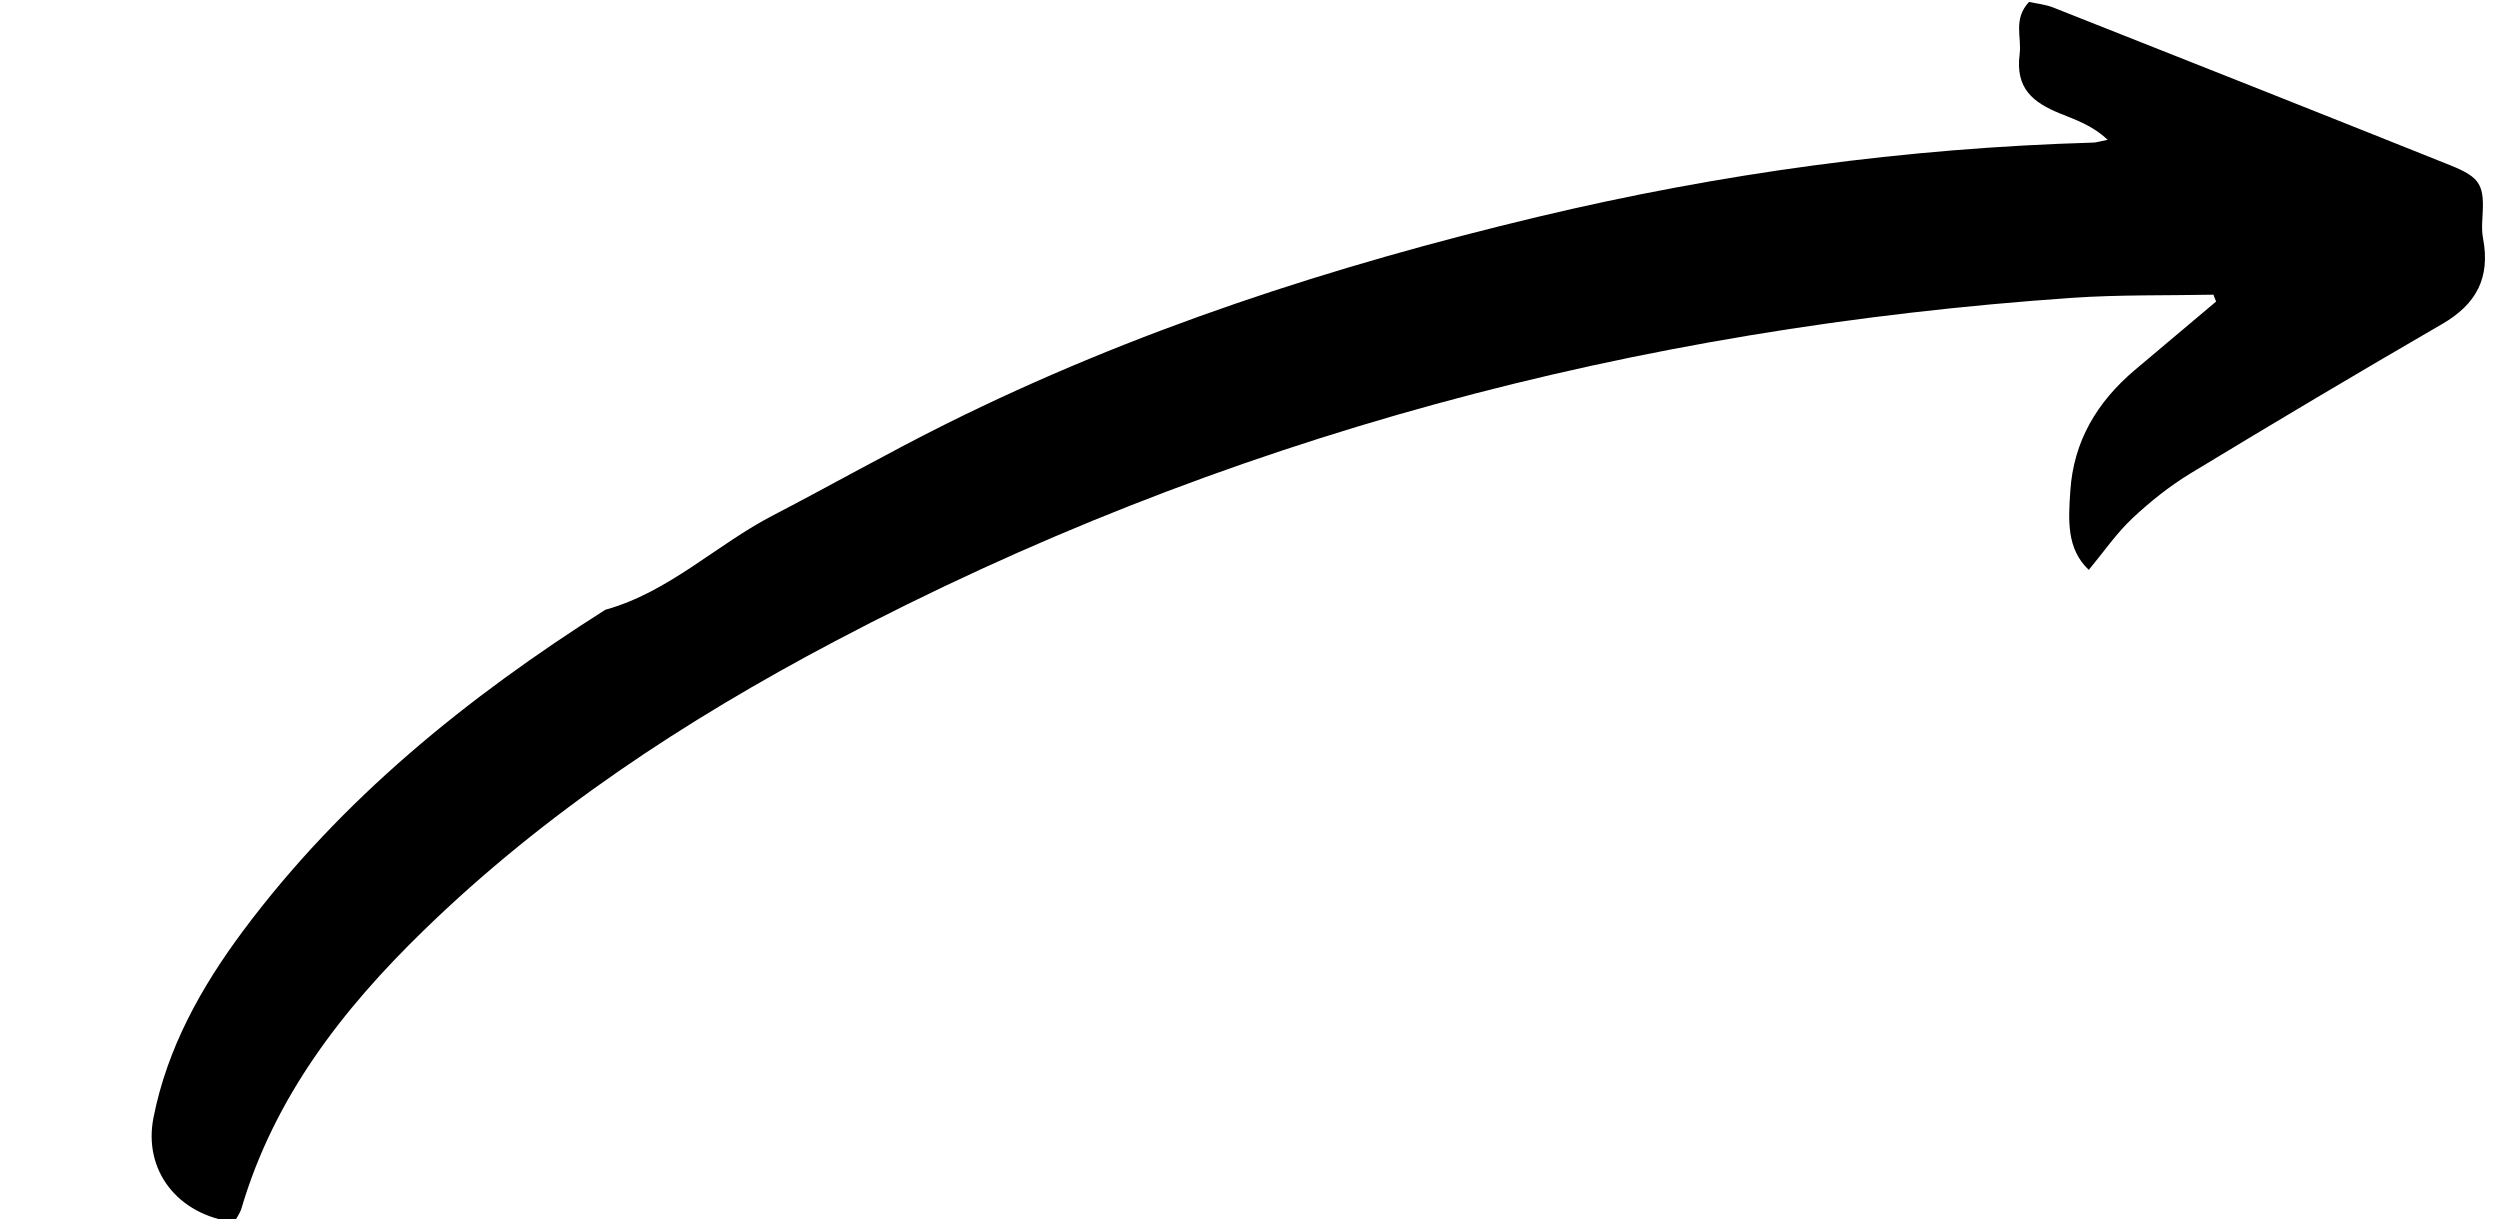 <?xml version="1.0" encoding="UTF-8" standalone="no"?> <svg xmlns="http://www.w3.org/2000/svg" xmlns:xlink="http://www.w3.org/1999/xlink" xmlns:serif="http://www.serif.com/" width="100%" height="100%" viewBox="0 0 611 298" version="1.1" xml:space="preserve" style="fill-rule:evenodd;clip-rule:evenodd;stroke-linejoin:round;stroke-miterlimit:2;"> <g transform="matrix(2.764,-2.764,-2.764,-2.764,407.109,-61.833)"> <path d="M0,-48.428C-2.118,-46.391 -4.156,-44.266 -6.367,-42.337C-26.972,-24.388 -50.093,-10.89 -76.295,-2.795C-86.398,0.323 -96.636,2.447 -107.242,2.593C-114.336,2.693 -121.216,1.82 -127.566,-1.633C-127.861,-1.794 -128.213,-1.842 -128.508,-1.928C-130.698,0.901 -130.244,4.396 -127.454,6.263C-123.763,8.737 -119.583,9.919 -115.262,10.554C-105.069,12.047 -95.008,10.972 -85.028,8.739C-81.426,6.702 -77.25,6.712 -73.414,5.491C-69.542,4.265 -65.615,3.185 -61.764,1.896C-49.269,-2.286 -37.624,-8.239 -26.422,-15.122C-16.415,-21.272 -7.125,-28.336 1.415,-36.394C1.56,-36.531 1.746,-36.618 2.171,-36.905C2.132,-35.574 1.634,-34.596 1.234,-33.645C0.518,-31.948 0.351,-30.547 2.074,-29.219C2.909,-28.578 3.314,-27.381 4.789,-27.333C5.048,-27.736 5.402,-28.159 5.613,-28.648C9.151,-36.815 12.684,-44.98 16.186,-53.161C17.009,-55.09 16.836,-55.571 15.241,-56.968C14.937,-57.234 14.638,-57.522 14.414,-57.853C12.991,-59.934 11.207,-60.475 8.807,-59.834C2.919,-58.266 -2.987,-56.768 -8.903,-55.317C-10.393,-54.954 -11.951,-54.777 -13.482,-54.73C-14.839,-54.69 -16.205,-54.946 -17.678,-55.083C-17.731,-53.15 -16.369,-51.974 -15.007,-50.779C-12.65,-48.71 -9.874,-48.03 -6.819,-48.281C-4.61,-48.465 -2.397,-48.657 -0.184,-48.849C-0.131,-48.708 -0.067,-48.571 0,-48.428" style="fill-rule:nonzero;"></path> </g> </svg> 